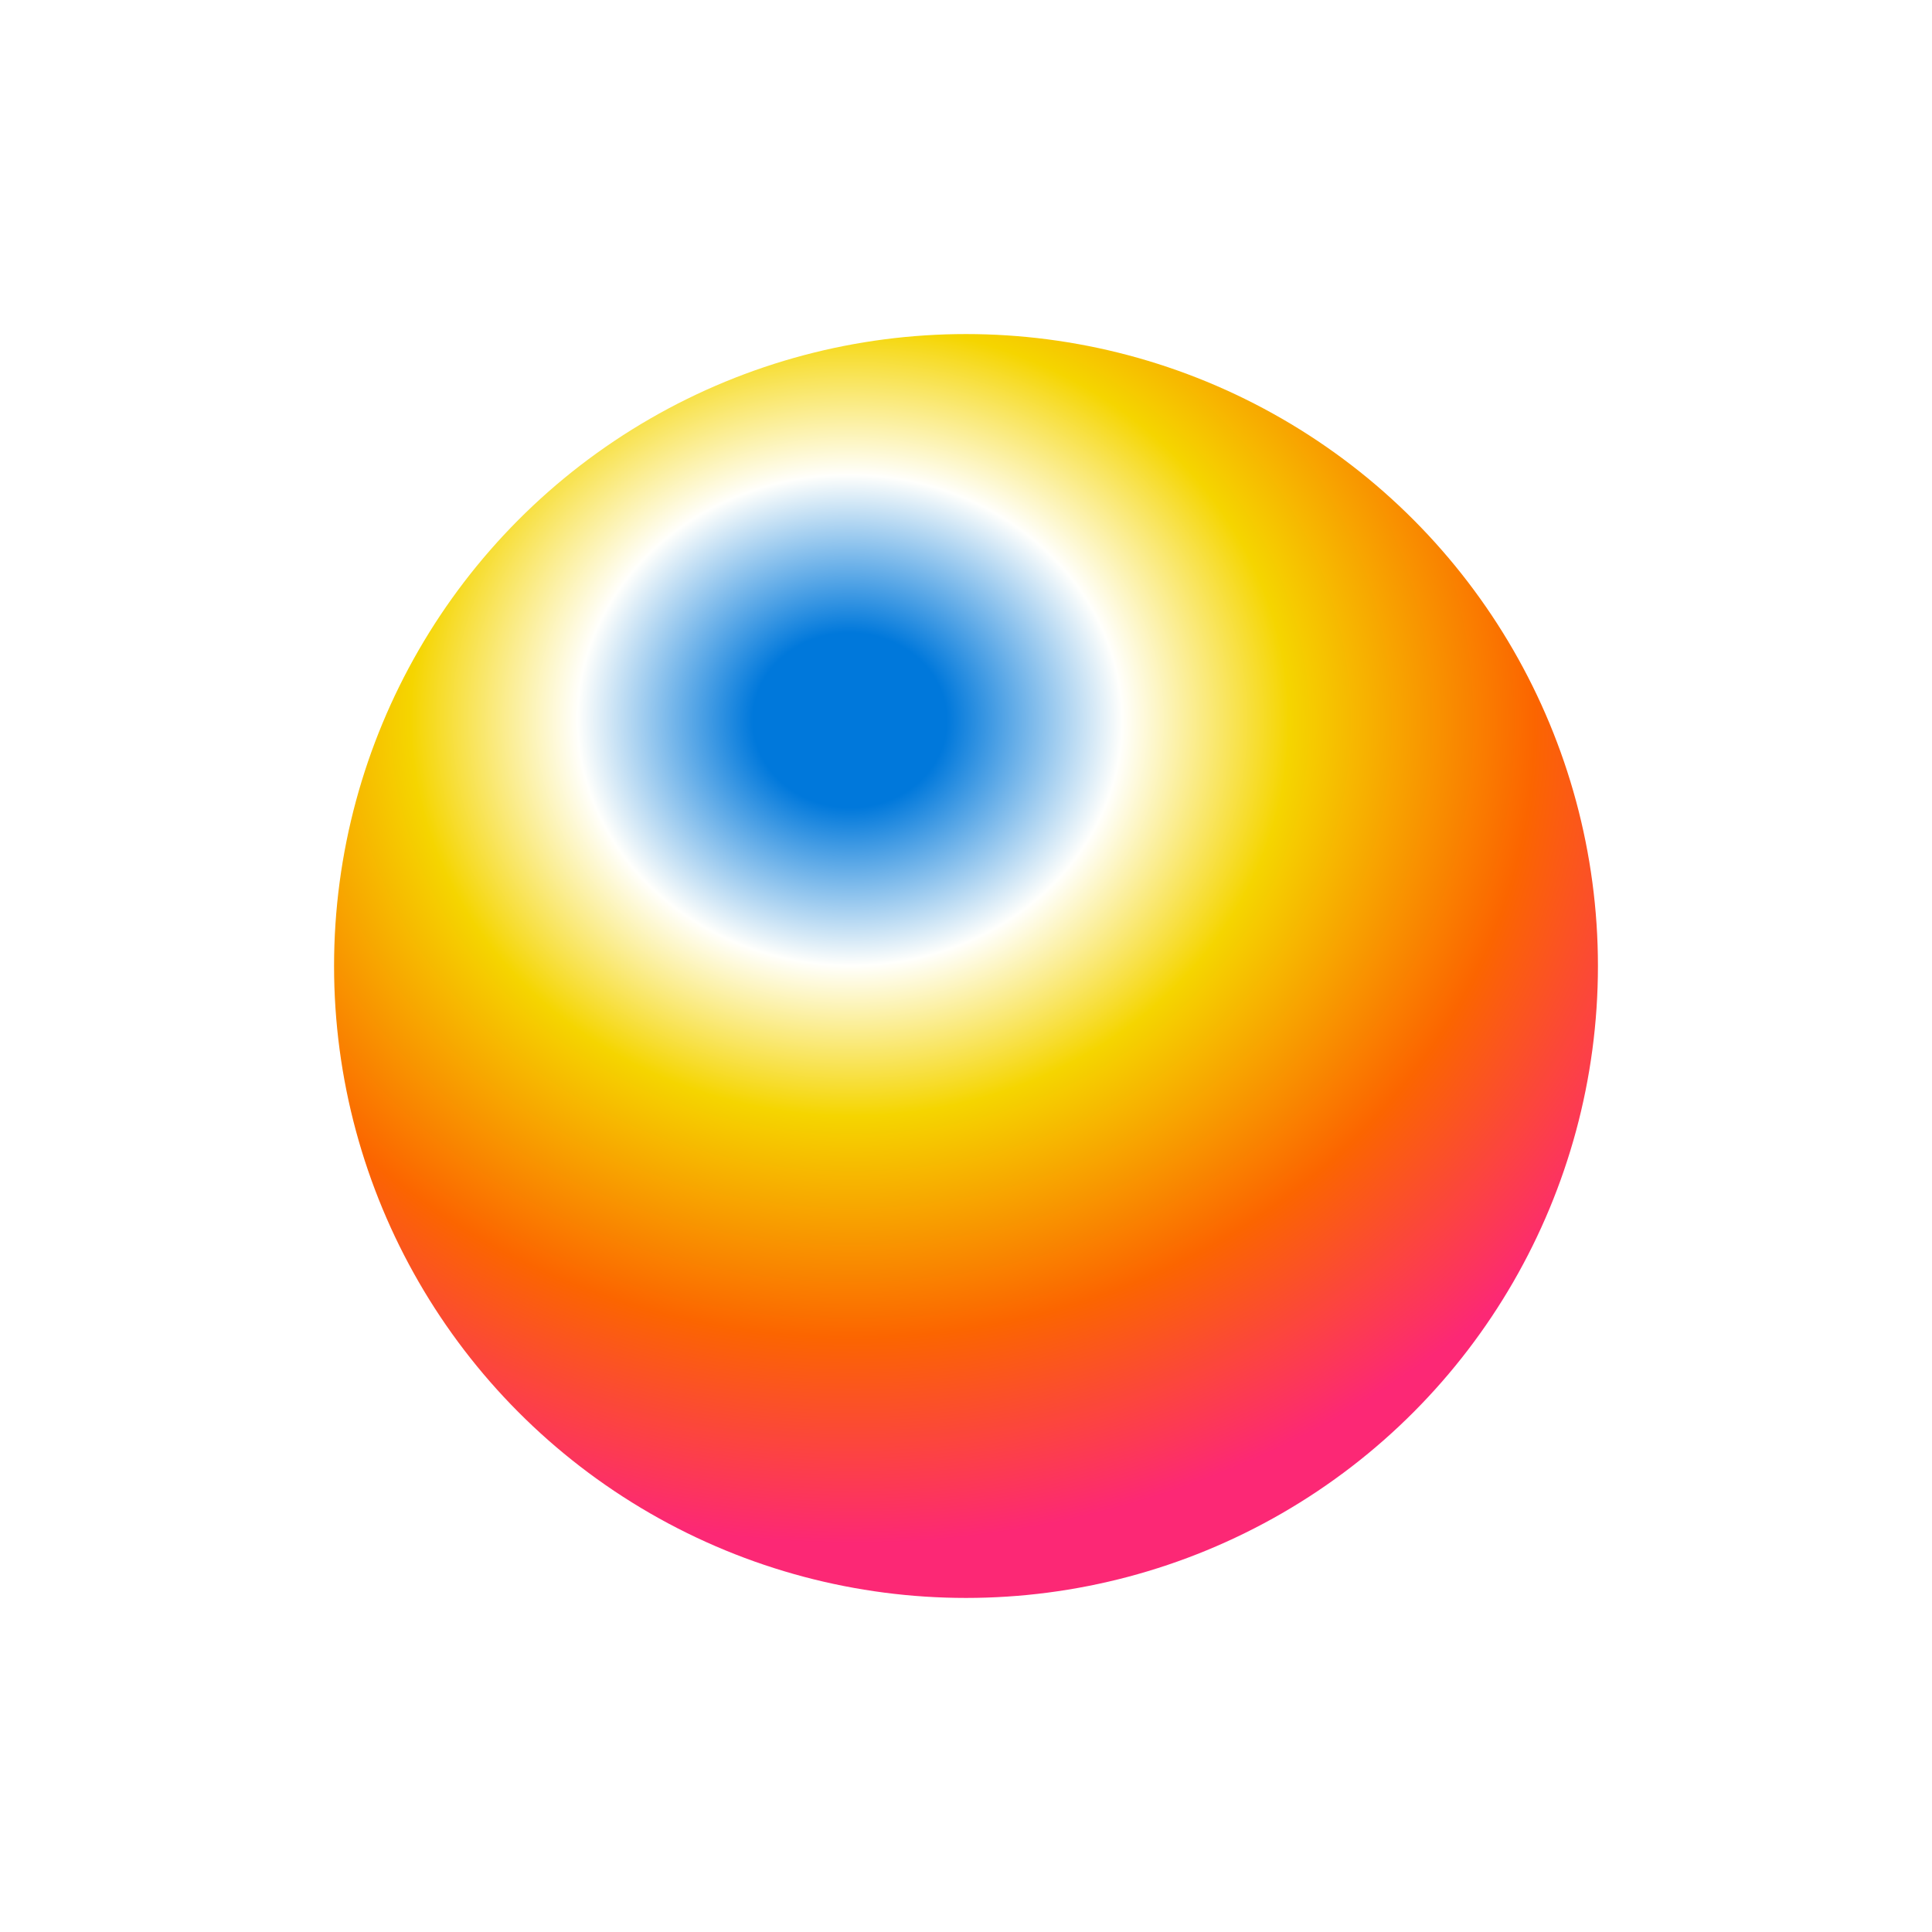 <svg width="694" height="694" viewBox="0 0 694 694" fill="none" xmlns="http://www.w3.org/2000/svg">
<g filter="url(#filter0_f_155_255)">
<circle cx="347" cy="347" r="227" fill="url(#paint0_radial_155_255)"/>
</g>
<defs>
<filter id="filter0_f_155_255" x="0" y="0" width="694" height="694" filterUnits="userSpaceOnUse" color-interpolation-filters="sRGB">
<feFlood flood-opacity="0" result="BackgroundImageFix"/>
<feBlend mode="normal" in="SourceGraphic" in2="BackgroundImageFix" result="shape"/>
<feGaussianBlur stdDeviation="60" result="effect1_foregroundBlur_155_255"/>
</filter>
<radialGradient id="paint0_radial_155_255" cx="0" cy="0" r="1" gradientTransform="matrix(41.797 295.356 -322.809 38.108 305.768 258.144)" gradientUnits="userSpaceOnUse">
<stop offset="0.106" stop-color="#0078DB"/>
<stop offset="0.298" stop-color="#FFFFFC"/>
<stop offset="0.481" stop-color="#F5D500"/>
<stop offset="0.75" stop-color="#FB6500"/>
<stop offset="1" stop-color="#FC2875"/>
</radialGradient>
</defs>
</svg>
